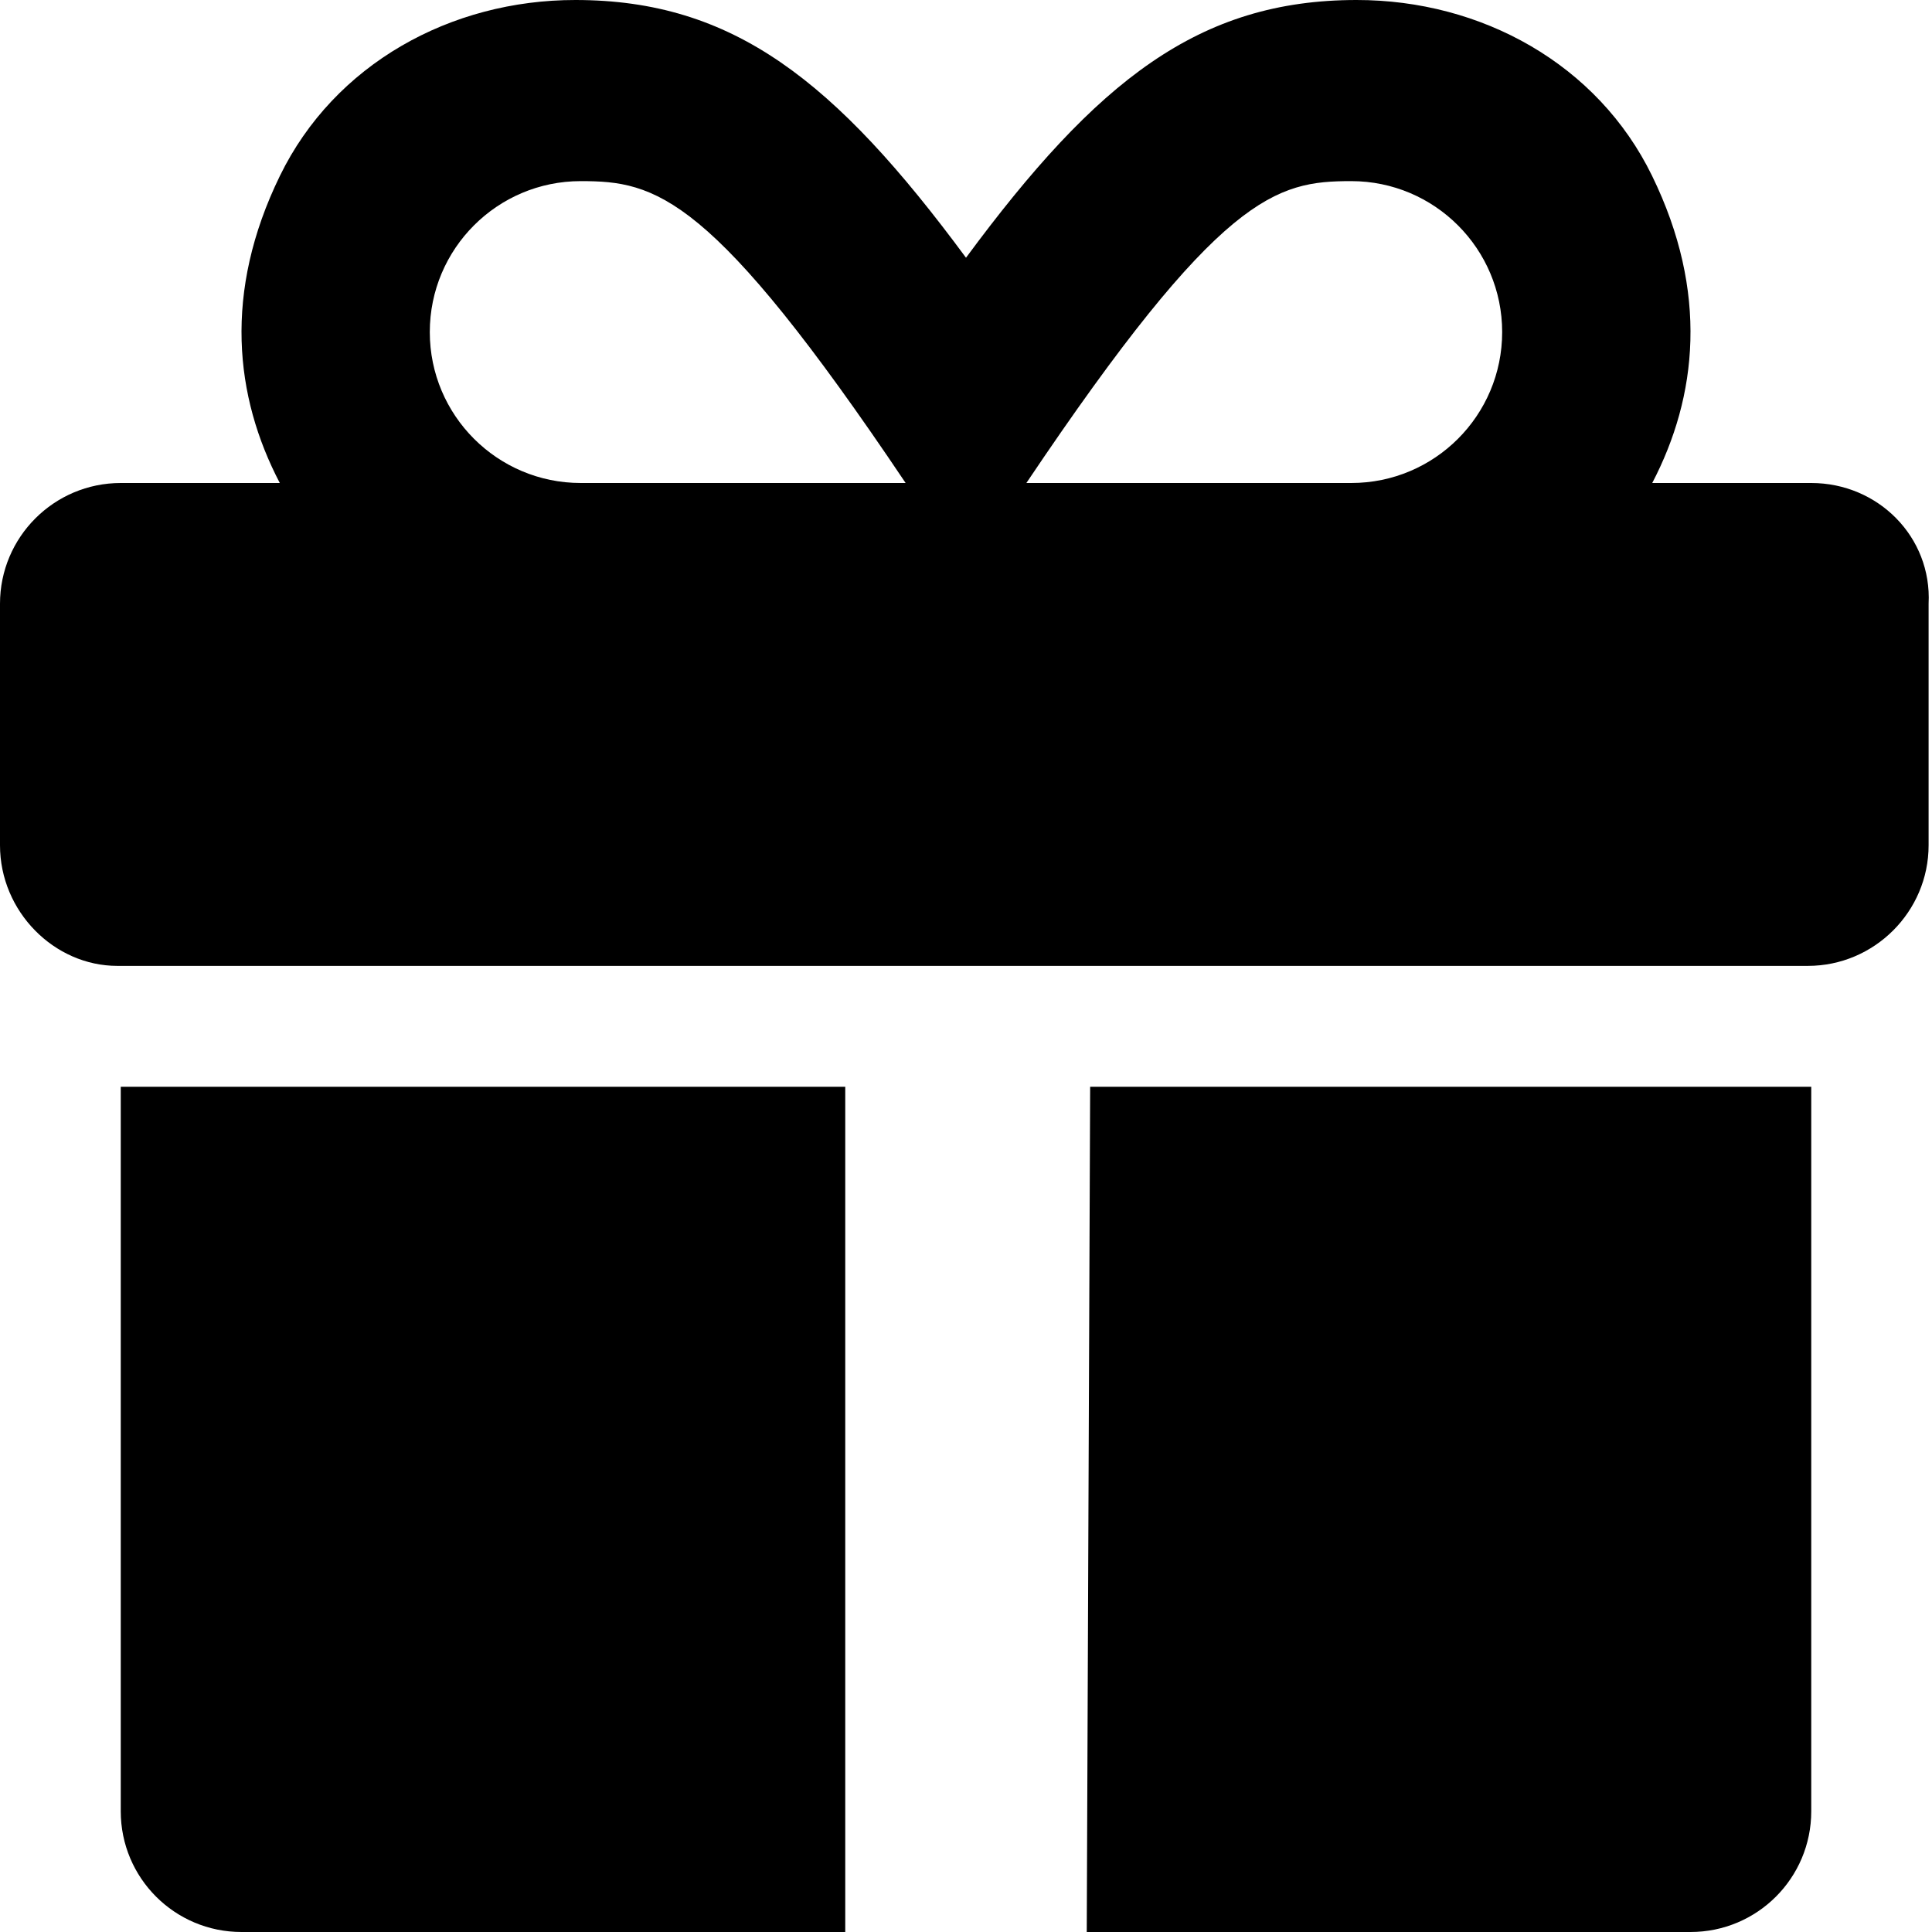 <svg xmlns="http://www.w3.org/2000/svg" viewBox="0 0 512 512"><path d="M32 480c0 17.7 14.31 32 32 32h160l0-224h-192L32 480zM480 128h-42.14c11.96-22.92 15.01-50.55-.04-81.4C423.4 16.99 392.6-.016 359.5 0C317.7 .016 290.7 21.32 256 68.3C221.3 21.32 194.3 .016 152.5 0C119.4-.016 88.62 16.99 74.18 46.6C59.13 77.45 62.18 105.1 74.15 128H32c-17.67 0-32 14.33-32 32v64c0 17.6 14.4 31.97 31.1 31.97h448c17.6 0 32-14.37 32-31.97V160C512 142.3 497.7 128 480 128zM153.9 128c-22.09 0-40-17.91-40-40s17.91-40 40-40C173.8 48 188.5 51.3 240 128H153.9zM358.1 128H272c51.5-76.7 66.19-80 86.09-80c22.09 0 40 17.91 40 40S380.2 128 358.1 128zM288 512h160c17.69 0 32-14.3 32-32l-0-192h-191.1L288 512z"></path></svg>